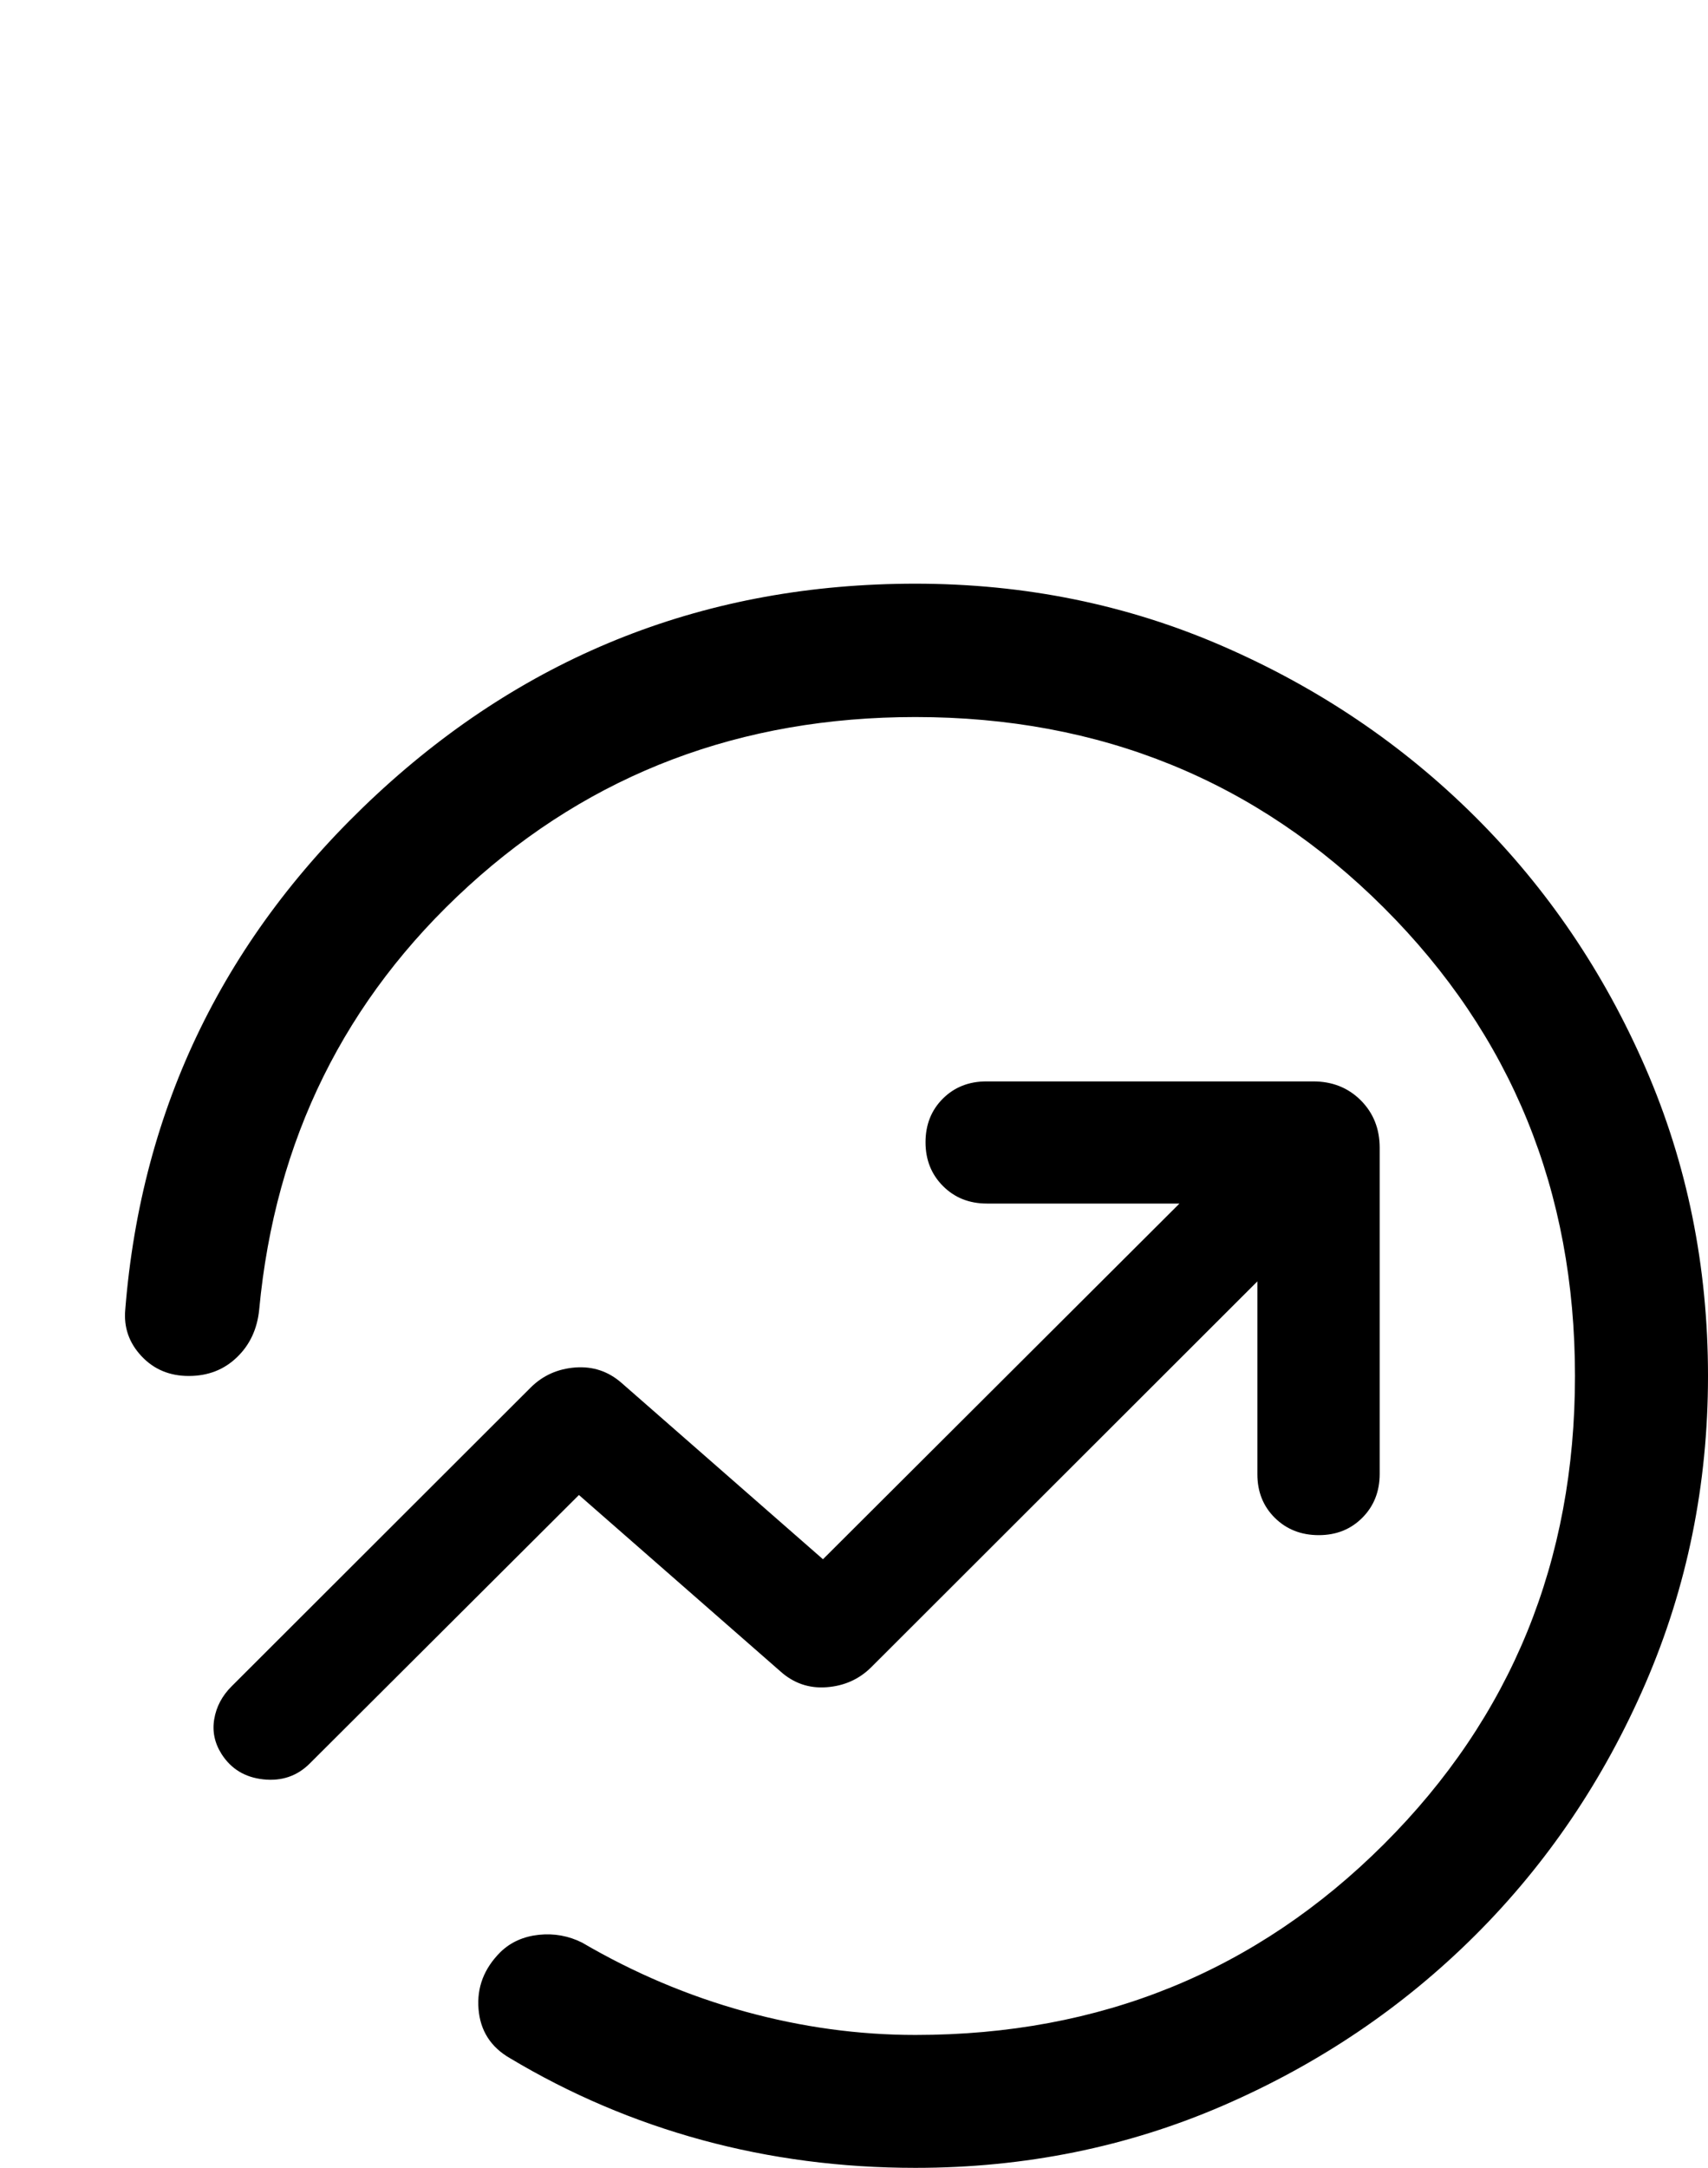 <?xml version="1.0" encoding="utf-8"?>
<svg xmlns="http://www.w3.org/2000/svg" fill="none" height="100%" overflow="visible" preserveAspectRatio="none" style="display: block;" viewBox="0 0 41 52" width="100%">
<g id="whatshot">
<path d="M3.007 31.412C3.395 26.548 5.407 22.43 9.04 19.058C12.675 15.687 16.986 14.001 21.974 14.001C24.598 14.001 27.061 14.502 29.361 15.504C31.662 16.505 33.677 17.867 35.407 19.588C37.138 21.31 38.502 23.32 39.501 25.618C40.5 27.915 41 30.378 41 33.006C41 35.609 40.5 38.065 39.501 40.376C38.501 42.686 37.137 44.703 35.409 46.425C33.68 48.147 31.666 49.507 29.364 50.505C27.063 51.502 24.599 52.001 21.974 52.001C20.194 52.001 18.487 51.778 16.854 51.334C15.221 50.889 13.683 50.233 12.238 49.368C11.78 49.103 11.529 48.711 11.487 48.192C11.444 47.672 11.62 47.216 12.015 46.823C12.259 46.587 12.566 46.45 12.934 46.411C13.302 46.373 13.649 46.435 13.975 46.599C15.221 47.327 16.524 47.878 17.884 48.252C19.245 48.626 20.608 48.813 21.974 48.813C26.412 48.813 30.161 47.288 33.219 44.238C36.278 41.188 37.807 37.444 37.807 33.006C37.807 28.569 36.278 24.825 33.219 21.774C30.161 18.724 26.412 17.2 21.974 17.2C17.785 17.2 14.208 18.552 11.242 21.256C8.277 23.961 6.603 27.346 6.222 31.412C6.176 31.878 5.998 32.26 5.687 32.558C5.377 32.857 4.991 33.006 4.531 33.006C4.071 33.006 3.692 32.847 3.395 32.529C3.097 32.211 2.968 31.839 3.007 31.412ZM30.183 30.737V35.364C30.183 35.784 30.323 36.133 30.602 36.409C30.881 36.685 31.233 36.824 31.657 36.824C32.078 36.824 32.426 36.684 32.703 36.406C32.98 36.127 33.119 35.776 33.119 35.353V27.533C33.119 27.076 32.967 26.696 32.664 26.393C32.361 26.091 31.981 25.94 31.522 25.94H23.679C23.258 25.94 22.909 26.078 22.632 26.354C22.355 26.631 22.217 26.979 22.217 27.399C22.217 27.82 22.356 28.17 22.636 28.45C22.915 28.73 23.266 28.87 23.69 28.87H28.313L19.755 37.402L14.922 33.174C14.604 32.895 14.233 32.771 13.811 32.802C13.389 32.834 13.033 32.993 12.743 33.279L5.558 40.452C5.332 40.678 5.193 40.939 5.143 41.235C5.092 41.53 5.151 41.811 5.319 42.075C5.548 42.433 5.882 42.635 6.321 42.682C6.76 42.729 7.129 42.604 7.428 42.309L13.897 35.861L18.73 40.089C19.049 40.376 19.42 40.504 19.842 40.472C20.264 40.441 20.62 40.282 20.91 39.996L30.183 30.737Z" fill="black" id="Vector"/>
</g>
</svg>